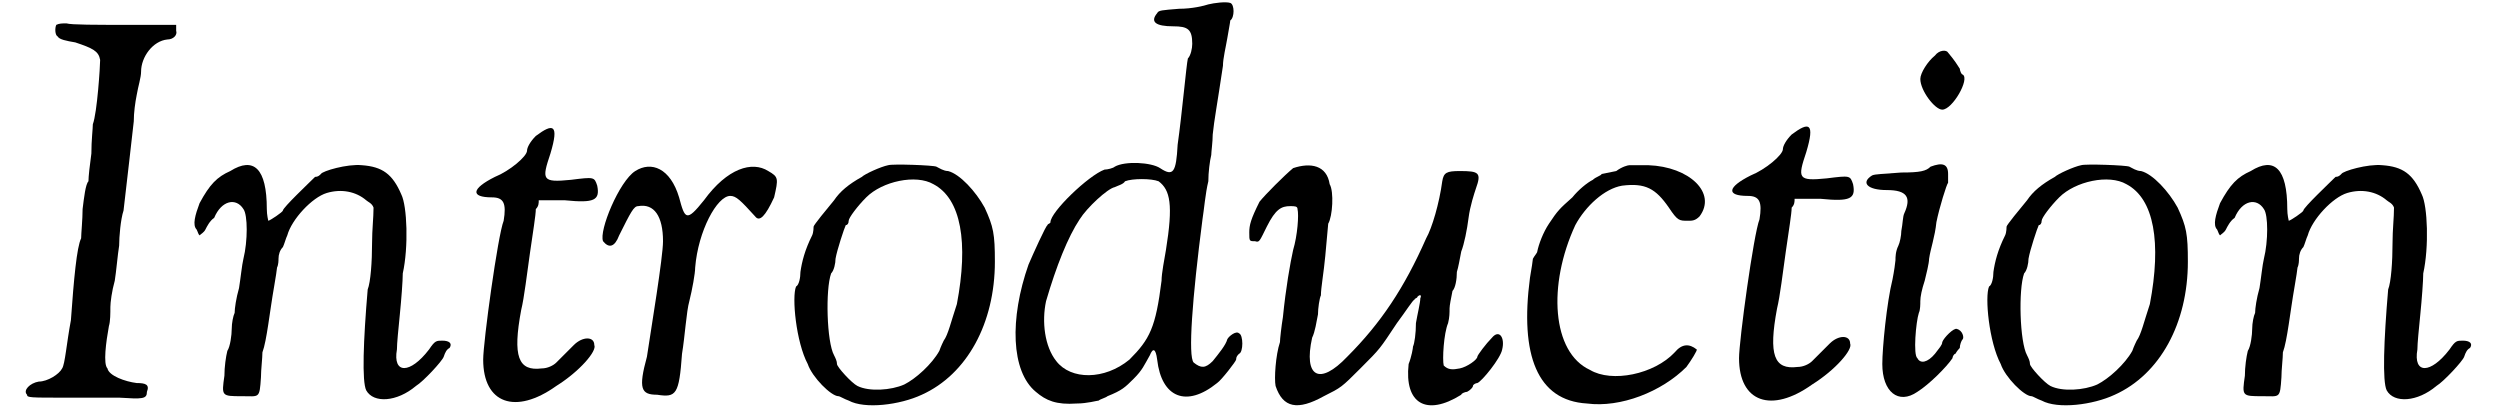 <?xml version='1.0' encoding='utf-8'?>
<svg xmlns="http://www.w3.org/2000/svg" xmlns:xlink="http://www.w3.org/1999/xlink" width="168px" height="28px" viewBox="0 0 1685 285" version="1.1">
<defs>
<path id="gl4639" d="M 26 2 C 25 4 25 9 27 10 C 28 12 33 13 39 14 C 51 18 55 20 56 26 C 56 30 54 62 51 70 C 51 73 50 81 50 90 C 49 97 48 106 48 109 C 46 111 45 120 44 128 C 44 135 43 145 43 148 C 40 154 38 176 36 204 C 33 220 32 234 30 237 C 28 241 20 246 14 246 C 8 247 3 252 6 255 C 6 257 8 257 32 257 C 45 257 62 257 69 257 C 85 258 88 258 88 253 C 90 248 87 247 81 247 C 73 246 62 242 61 237 C 58 234 60 219 62 208 C 63 205 63 199 63 195 C 63 192 64 184 66 177 C 67 171 68 159 69 153 C 69 147 70 135 72 129 C 74 111 78 78 79 68 C 79 62 80 55 81 50 C 82 44 84 38 84 34 C 84 24 92 13 102 12 C 106 12 109 9 108 6 C 108 4 108 3 108 2 C 96 2 85 2 73 2 C 54 2 36 2 33 1 C 30 1 28 1 26 2 z" fill="black"/><!-- width=115 height=264 -->
<path id="gl4640" d="M 30 6 C 21 10 16 15 9 28 C 6 36 4 43 7 46 C 8 48 8 49 9 50 C 10 49 12 48 13 46 C 14 44 16 40 19 38 C 24 26 34 24 39 32 C 42 36 42 54 39 66 C 38 70 37 80 36 86 C 34 93 33 100 33 103 C 32 105 31 110 31 114 C 31 118 30 126 28 129 C 27 133 26 140 26 146 C 24 160 24 160 38 160 C 50 160 50 162 51 147 C 51 142 52 134 52 130 C 55 122 57 102 60 85 C 61 79 62 73 62 72 C 63 70 63 67 63 66 C 63 63 64 60 66 58 C 67 56 68 52 69 50 C 72 39 86 24 96 21 C 106 18 116 20 123 26 C 124 27 127 28 128 31 C 128 38 127 46 127 55 C 127 68 126 82 124 87 C 121 122 120 150 123 156 C 128 165 144 164 157 153 C 162 150 175 136 176 133 C 177 130 178 128 180 127 C 182 124 180 122 175 122 C 171 122 170 122 166 128 C 153 145 141 145 144 128 C 144 124 145 114 146 104 C 147 94 148 81 148 76 C 152 58 151 30 147 22 C 141 8 134 3 120 2 C 110 1 93 6 92 8 C 91 9 90 10 88 10 C 84 14 66 31 66 33 C 66 34 57 40 56 40 C 56 40 55 36 55 32 C 55 4 46 -4 30 6 z" fill="black"/><!-- width=188 height=174 -->
<path id="gl1797" d="M 45 9 C 41 13 39 17 39 19 C 39 23 27 33 17 37 C 1 45 0 51 15 51 C 23 51 25 55 23 67 C 19 77 9 150 9 162 C 9 192 31 200 59 180 C 75 170 87 156 85 152 C 85 146 77 146 71 152 C 67 156 65 158 59 164 C 57 166 53 168 49 168 C 33 170 29 160 35 128 C 37 120 39 103 41 89 C 43 75 45 63 45 59 C 47 57 47 55 47 53 C 53 53 59 53 65 53 C 85 55 89 53 87 43 C 85 37 85 37 69 39 C 49 41 49 39 55 21 C 61 1 57 0 45 9 z" fill="black"/><!-- width=99 height=200 -->
<path id="gl1809" d="M 25 7 C 14 14 0 48 3 55 C 7 60 11 59 14 51 C 22 35 24 31 27 31 C 38 29 44 38 44 55 C 44 66 36 114 33 134 C 27 156 29 160 40 160 C 53 162 55 160 57 132 C 59 120 60 103 62 96 C 64 88 66 77 66 73 C 68 48 81 24 90 24 C 94 24 97 27 107 38 C 110 42 114 38 120 25 C 123 12 123 11 116 7 C 105 0 88 5 72 27 C 60 42 59 40 55 25 C 49 5 36 0 25 7 z" fill="black"/><!-- width=132 height=169 -->
<path id="gl4641" d="M 67 2 C 62 3 51 8 49 10 C 40 15 34 20 30 26 C 25 32 16 43 16 44 C 16 44 16 48 15 50 C 10 60 8 68 7 75 C 7 79 6 84 4 85 C 1 92 4 123 12 138 C 15 147 28 160 33 160 C 34 160 37 162 40 163 C 51 169 75 166 90 159 C 121 145 140 110 140 68 C 140 49 139 44 133 31 C 127 20 116 8 108 6 C 105 6 102 4 100 3 C 98 2 70 1 67 2 M 98 15 C 117 25 122 55 114 97 C 110 109 108 118 105 122 C 105 122 103 126 102 129 C 97 138 86 148 78 152 C 69 156 54 157 46 153 C 42 151 32 140 32 138 C 32 136 31 134 30 132 C 25 123 24 87 28 76 C 30 74 31 69 31 66 C 32 60 37 45 38 43 C 39 43 40 42 40 40 C 40 38 46 30 52 24 C 63 13 86 8 98 15 z" fill="black"/><!-- width=150 height=174 -->
<path id="gl4642" d="M 138 3 C 135 4 127 6 118 6 C 106 7 104 7 103 9 C 98 15 102 18 114 18 C 124 18 127 20 127 30 C 127 33 126 38 124 40 C 123 44 120 78 117 99 C 116 118 114 121 105 115 C 99 111 81 110 74 114 C 73 115 69 116 67 116 C 56 120 30 145 30 152 C 30 153 28 153 28 154 C 27 154 18 174 15 181 C 2 218 3 254 20 268 C 27 274 34 277 48 276 C 55 276 62 274 63 274 C 64 273 68 272 69 271 C 79 267 81 265 87 259 C 93 253 94 250 98 243 C 100 238 102 238 103 246 C 106 272 123 279 144 262 C 147 260 157 247 157 246 C 157 244 158 243 159 242 C 162 241 162 229 159 228 C 157 226 152 230 151 232 C 150 236 145 242 141 247 C 136 252 133 252 128 248 C 124 244 127 204 134 150 C 135 144 136 132 138 124 C 138 118 139 110 140 106 C 140 104 141 97 141 92 C 142 82 144 72 148 45 C 148 40 150 32 151 26 C 152 20 153 15 153 14 C 156 12 156 3 153 2 C 150 1 142 2 138 3 M 104 124 C 112 130 114 140 109 171 C 108 177 106 187 106 192 C 102 224 98 232 84 246 C 67 260 44 260 34 247 C 26 237 24 220 27 206 C 34 182 42 162 50 150 C 55 142 69 129 74 128 C 76 127 80 126 81 124 C 86 122 99 122 104 124 z" fill="black"/><!-- width=170 height=284 -->
<path id="gl1821" d="M 33 4 C 27 9 14 22 10 27 C 4 39 3 43 3 48 C 3 54 3 54 7 54 C 10 55 10 54 15 44 C 21 32 25 30 31 30 C 34 30 36 30 36 32 C 37 36 36 50 33 60 C 31 69 28 86 26 106 C 25 112 24 121 24 123 C 21 132 20 148 21 153 C 26 168 36 170 54 160 C 66 154 66 154 79 141 C 93 127 92 128 104 110 C 110 102 115 94 116 94 C 116 93 118 93 118 92 C 120 90 121 91 120 93 C 120 96 118 104 117 110 C 117 117 116 124 115 126 C 115 127 114 133 112 138 C 109 165 124 174 148 159 C 148 158 151 157 152 157 C 154 156 156 154 156 153 C 156 152 158 151 159 151 C 162 150 175 134 176 128 C 178 120 174 114 169 120 C 165 124 159 132 159 133 C 159 135 152 140 147 141 C 142 142 139 142 136 139 C 135 135 136 117 139 110 C 140 106 140 103 140 100 C 140 98 141 93 142 88 C 144 86 145 80 145 75 C 146 72 147 66 148 61 C 150 56 152 46 153 38 C 154 30 157 21 158 18 C 162 7 160 6 147 6 C 138 6 136 7 135 13 C 133 28 128 45 124 52 C 109 86 93 110 70 133 C 51 153 40 147 46 120 C 48 116 49 109 50 104 C 50 100 51 93 52 91 C 52 86 54 75 55 64 C 56 52 57 43 57 42 C 60 37 61 20 58 15 C 56 2 45 0 33 4 z" fill="black"/><!-- width=187 height=172 -->
<path id="gl1815" d="M 75 2 C 74 2 70 3 66 6 C 61 7 56 8 56 8 C 56 9 52 10 50 12 C 46 14 40 19 36 24 C 27 32 26 33 20 42 C 16 48 13 56 12 61 C 12 62 10 64 9 66 C 9 67 8 73 7 79 C 0 132 12 163 46 165 C 69 168 97 157 114 140 C 117 136 122 128 121 128 C 116 124 111 124 106 130 C 92 145 63 151 48 142 C 22 130 19 84 38 43 C 45 30 58 18 70 16 C 86 14 93 18 102 31 C 108 40 109 40 115 40 C 118 40 120 40 123 37 C 135 21 116 3 88 2 C 81 2 76 2 75 2 z" fill="black"/><!-- width=134 height=172 -->
<path id="gl1797" d="M 45 9 C 41 13 39 17 39 19 C 39 23 27 33 17 37 C 1 45 0 51 15 51 C 23 51 25 55 23 67 C 19 77 9 150 9 162 C 9 192 31 200 59 180 C 75 170 87 156 85 152 C 85 146 77 146 71 152 C 67 156 65 158 59 164 C 57 166 53 168 49 168 C 33 170 29 160 35 128 C 37 120 39 103 41 89 C 43 75 45 63 45 59 C 47 57 47 55 47 53 C 53 53 59 53 65 53 C 85 55 89 53 87 43 C 85 37 85 37 69 39 C 49 41 49 39 55 21 C 61 1 57 0 45 9 z" fill="black"/><!-- width=99 height=200 -->
<path id="gl1814" d="M 49 6 C 44 10 39 18 39 22 C 39 30 49 43 54 43 C 61 43 73 22 68 19 C 67 19 66 16 66 15 C 64 12 63 10 58 4 C 57 2 52 2 49 6 M 46 82 C 43 85 39 86 26 86 C 14 87 8 87 6 88 C -2 93 3 98 16 98 C 30 98 33 103 28 114 C 27 116 27 121 26 126 C 26 129 25 134 24 136 C 22 140 22 144 22 146 C 22 147 21 154 20 159 C 16 175 13 206 13 217 C 13 236 24 245 37 236 C 45 231 57 219 61 213 C 61 212 62 210 63 210 C 63 210 64 208 66 206 C 66 204 67 201 68 200 C 69 199 68 194 64 193 C 62 192 55 199 54 202 C 54 204 52 206 49 210 C 44 216 39 217 37 213 C 34 211 36 188 38 182 C 39 180 39 176 39 174 C 39 171 40 166 42 160 C 43 156 45 148 45 145 C 46 138 49 130 50 120 C 52 110 57 94 58 93 C 58 93 58 90 58 87 C 58 80 54 79 46 82 z" fill="black"/><!-- width=76 height=247 -->
<path id="gl4641" d="M 67 2 C 62 3 51 8 49 10 C 40 15 34 20 30 26 C 25 32 16 43 16 44 C 16 44 16 48 15 50 C 10 60 8 68 7 75 C 7 79 6 84 4 85 C 1 92 4 123 12 138 C 15 147 28 160 33 160 C 34 160 37 162 40 163 C 51 169 75 166 90 159 C 121 145 140 110 140 68 C 140 49 139 44 133 31 C 127 20 116 8 108 6 C 105 6 102 4 100 3 C 98 2 70 1 67 2 M 98 15 C 117 25 122 55 114 97 C 110 109 108 118 105 122 C 105 122 103 126 102 129 C 97 138 86 148 78 152 C 69 156 54 157 46 153 C 42 151 32 140 32 138 C 32 136 31 134 30 132 C 25 123 24 87 28 76 C 30 74 31 69 31 66 C 32 60 37 45 38 43 C 39 43 40 42 40 40 C 40 38 46 30 52 24 C 63 13 86 8 98 15 z" fill="black"/><!-- width=150 height=174 -->
<path id="gl4640" d="M 30 6 C 21 10 16 15 9 28 C 6 36 4 43 7 46 C 8 48 8 49 9 50 C 10 49 12 48 13 46 C 14 44 16 40 19 38 C 24 26 34 24 39 32 C 42 36 42 54 39 66 C 38 70 37 80 36 86 C 34 93 33 100 33 103 C 32 105 31 110 31 114 C 31 118 30 126 28 129 C 27 133 26 140 26 146 C 24 160 24 160 38 160 C 50 160 50 162 51 147 C 51 142 52 134 52 130 C 55 122 57 102 60 85 C 61 79 62 73 62 72 C 63 70 63 67 63 66 C 63 63 64 60 66 58 C 67 56 68 52 69 50 C 72 39 86 24 96 21 C 106 18 116 20 123 26 C 124 27 127 28 128 31 C 128 38 127 46 127 55 C 127 68 126 82 124 87 C 121 122 120 150 123 156 C 128 165 144 164 157 153 C 162 150 175 136 176 133 C 177 130 178 128 180 127 C 182 124 180 122 175 122 C 171 122 170 122 166 128 C 153 145 141 145 144 128 C 144 124 145 114 146 104 C 147 94 148 81 148 76 C 152 58 151 30 147 22 C 141 8 134 3 120 2 C 110 1 93 6 92 8 C 91 9 90 10 88 10 C 84 14 66 31 66 33 C 66 34 57 40 56 40 C 56 40 55 36 55 32 C 55 4 46 -4 30 6 z" fill="black"/><!-- width=188 height=174 -->
</defs>
<use xlink:href="#gl4639" x="0" y="15"/>
<use xlink:href="#gl4640" x="115" y="111"/>
<use xlink:href="#gl1797" x="309" y="84"/>
<use xlink:href="#gl1809" x="397" y="110"/>
<use xlink:href="#gl4641" x="528" y="111"/>
<use xlink:href="#gl4642" x="676" y="0"/>
<use xlink:href="#gl1821" x="839" y="111"/>
<use xlink:href="#gl1815" x="1027" y="111"/>
<use xlink:href="#gl1797" x="1168" y="83"/>
<use xlink:href="#gl1814" x="1262" y="32"/>
<use xlink:href="#gl4641" x="1344" y="111"/>
<use xlink:href="#gl4640" x="1497" y="111"/>
</svg>
